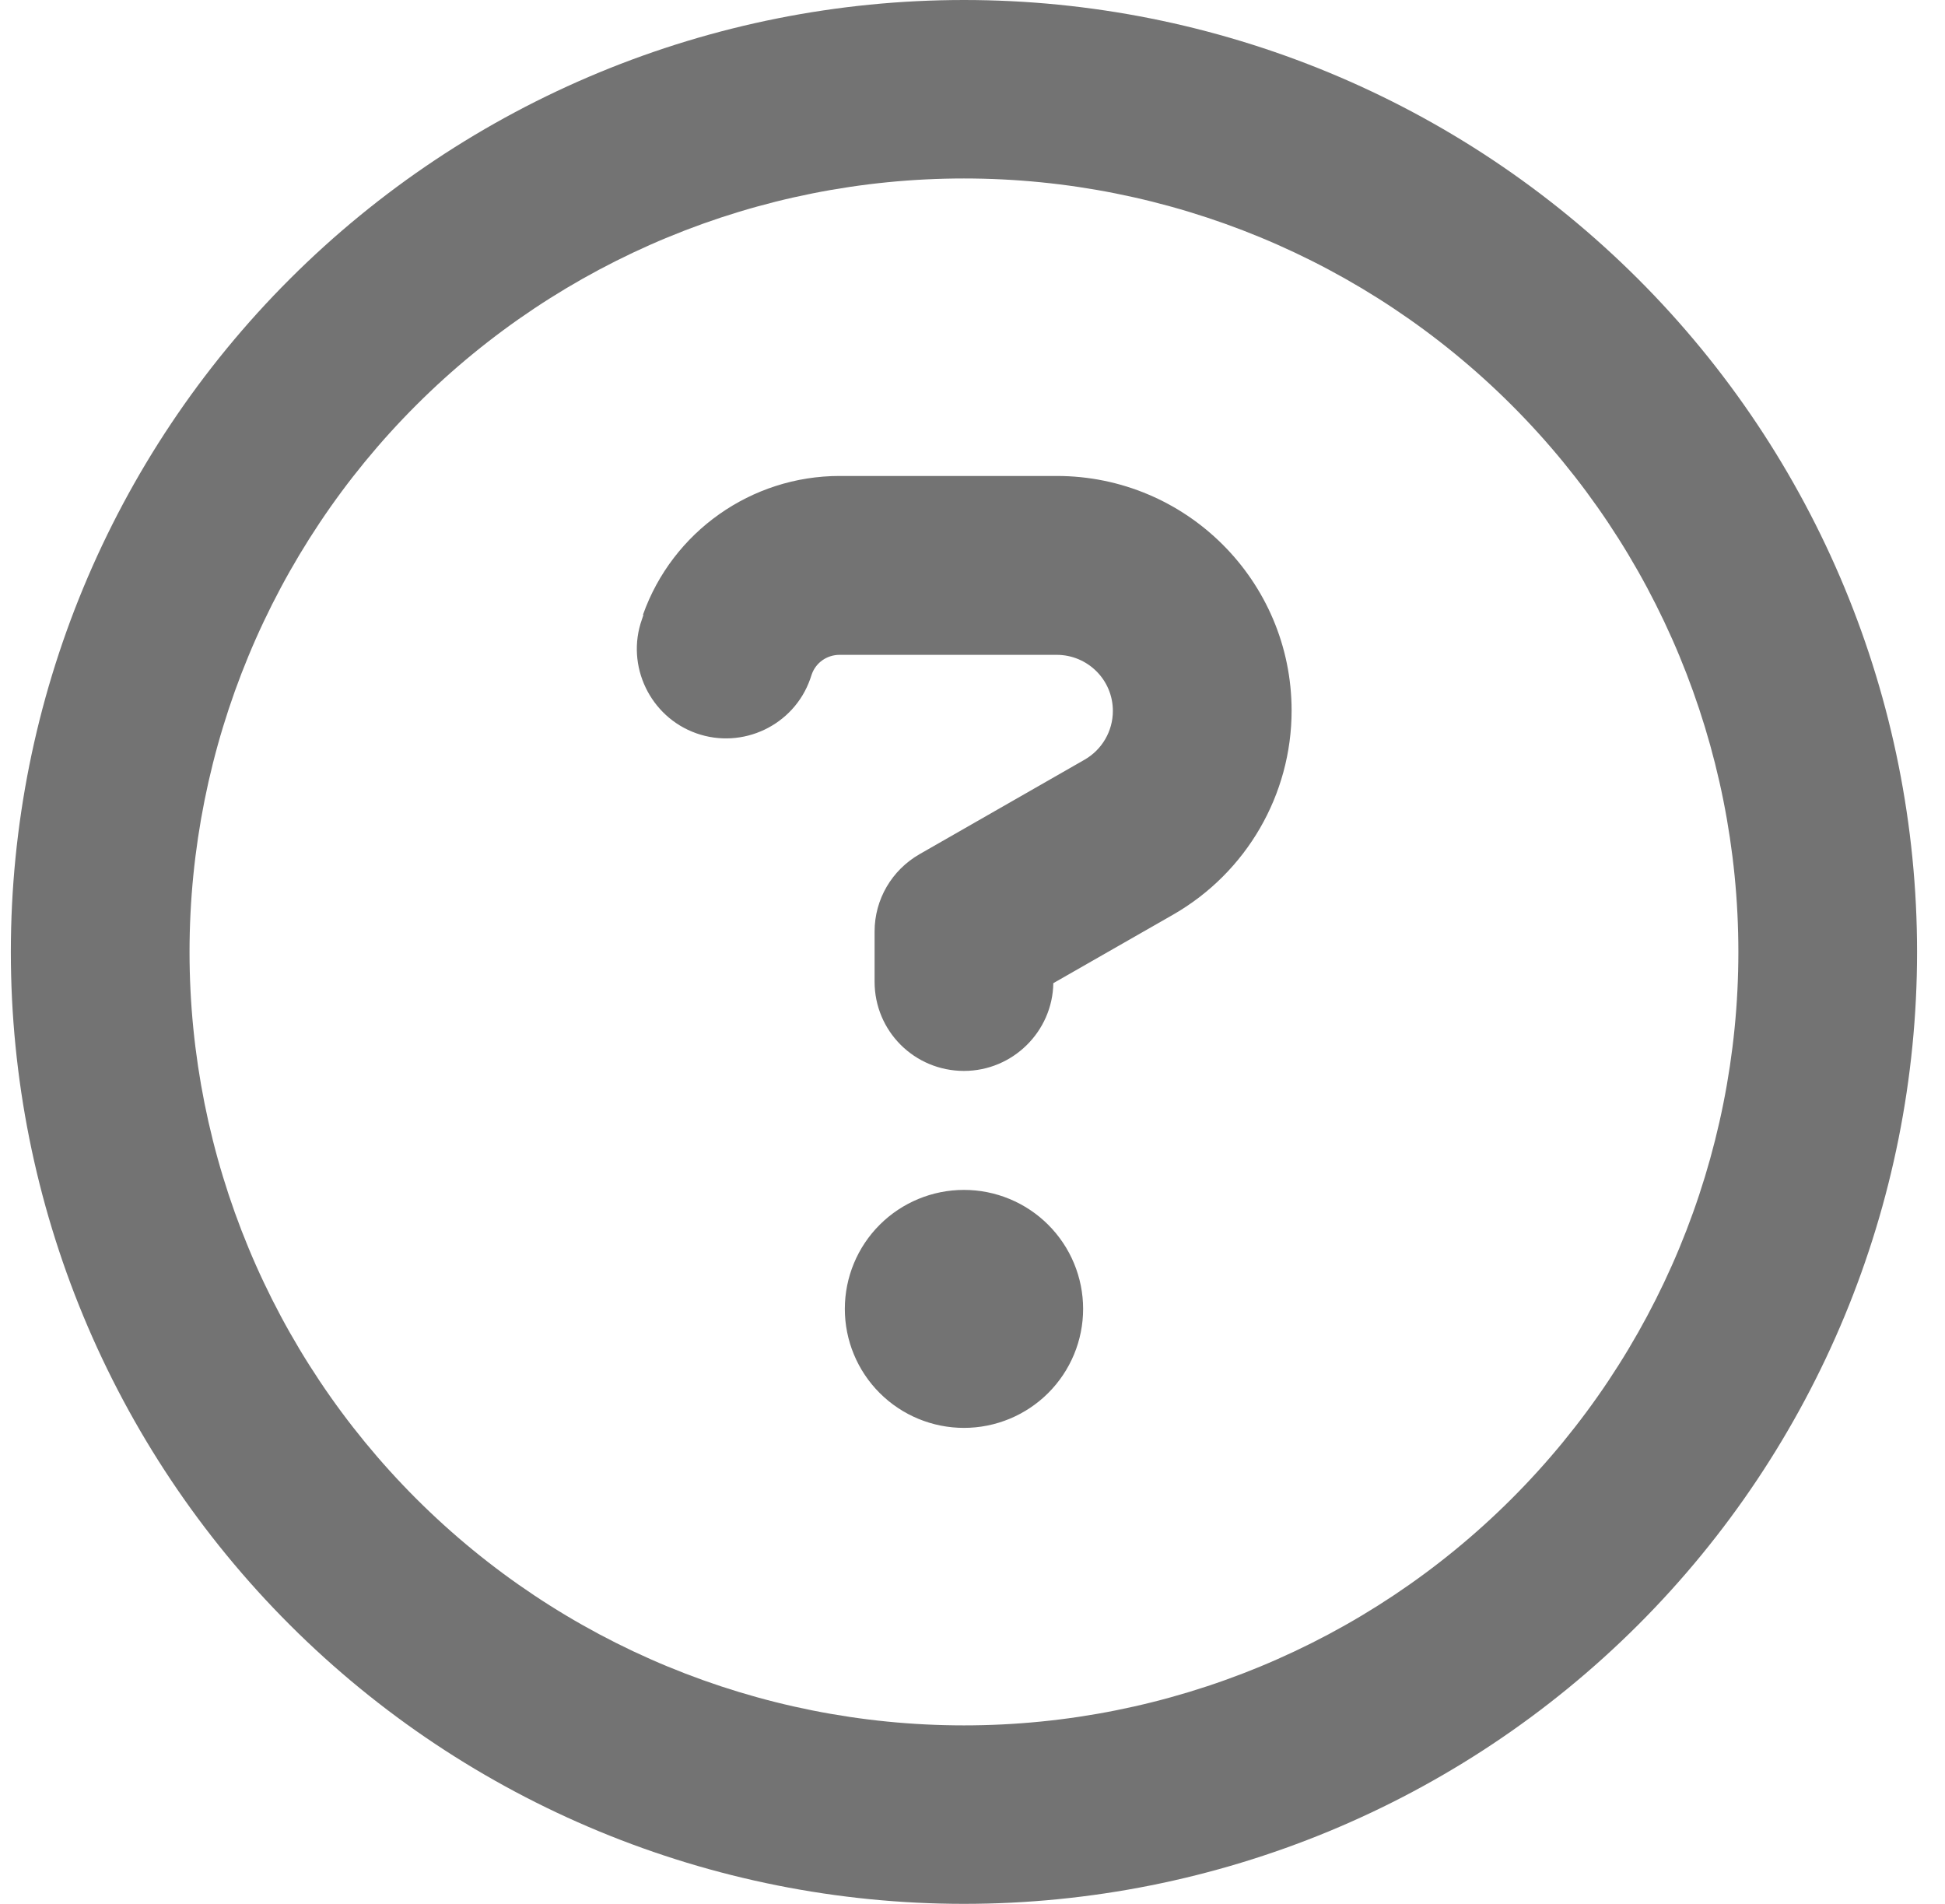 <svg width="47" height="46" viewBox="0 0 47 46" fill="none" xmlns="http://www.w3.org/2000/svg">
<path id="Vector" d="M42.007 23C42.007 18.044 40.035 13.29 36.526 9.786C33.017 6.281 28.257 4.312 23.294 4.312C18.331 4.312 13.571 6.281 10.061 9.786C6.552 13.29 4.58 18.044 4.58 23C4.58 27.956 6.552 32.709 10.061 36.214C13.571 39.719 18.331 41.688 23.294 41.688C28.257 41.688 33.017 39.719 36.526 36.214C40.035 32.709 42.007 27.956 42.007 23ZM0.262 23C0.262 16.9 2.688 11.05 7.008 6.737C11.327 2.423 17.185 0 23.294 0C29.402 0 35.26 2.423 39.58 6.737C43.899 11.05 46.325 16.9 46.325 23C46.325 29.1 43.899 34.95 39.58 39.264C35.26 43.577 29.402 46 23.294 46C17.185 46 11.327 43.577 7.008 39.264C2.688 34.95 0.262 29.1 0.262 23ZM15.538 14.851C16.249 12.848 18.156 11.5 20.289 11.5H25.534C28.674 11.5 31.211 14.043 31.211 17.169C31.211 19.2 30.122 21.077 28.359 22.093L25.453 23.755C25.435 24.923 24.472 25.875 23.294 25.875C22.097 25.875 21.134 24.914 21.134 23.719V22.506C21.134 21.733 21.548 21.023 22.223 20.637L26.209 18.355C26.631 18.113 26.892 17.663 26.892 17.178C26.892 16.423 26.28 15.822 25.534 15.822H20.289C19.983 15.822 19.713 16.01 19.614 16.298L19.578 16.405C19.182 17.529 17.941 18.113 16.825 17.717C15.709 17.322 15.116 16.082 15.511 14.968L15.547 14.86L15.538 14.851ZM20.415 31.625C20.415 30.863 20.718 30.131 21.258 29.592C21.798 29.053 22.53 28.75 23.294 28.75C24.057 28.75 24.789 29.053 25.329 29.592C25.869 30.131 26.173 30.863 26.173 31.625C26.173 32.388 25.869 33.119 25.329 33.658C24.789 34.197 24.057 34.5 23.294 34.5C22.53 34.5 21.798 34.197 21.258 33.658C20.718 33.119 20.415 32.388 20.415 31.625Z" fill="#737373"/>
</svg>
